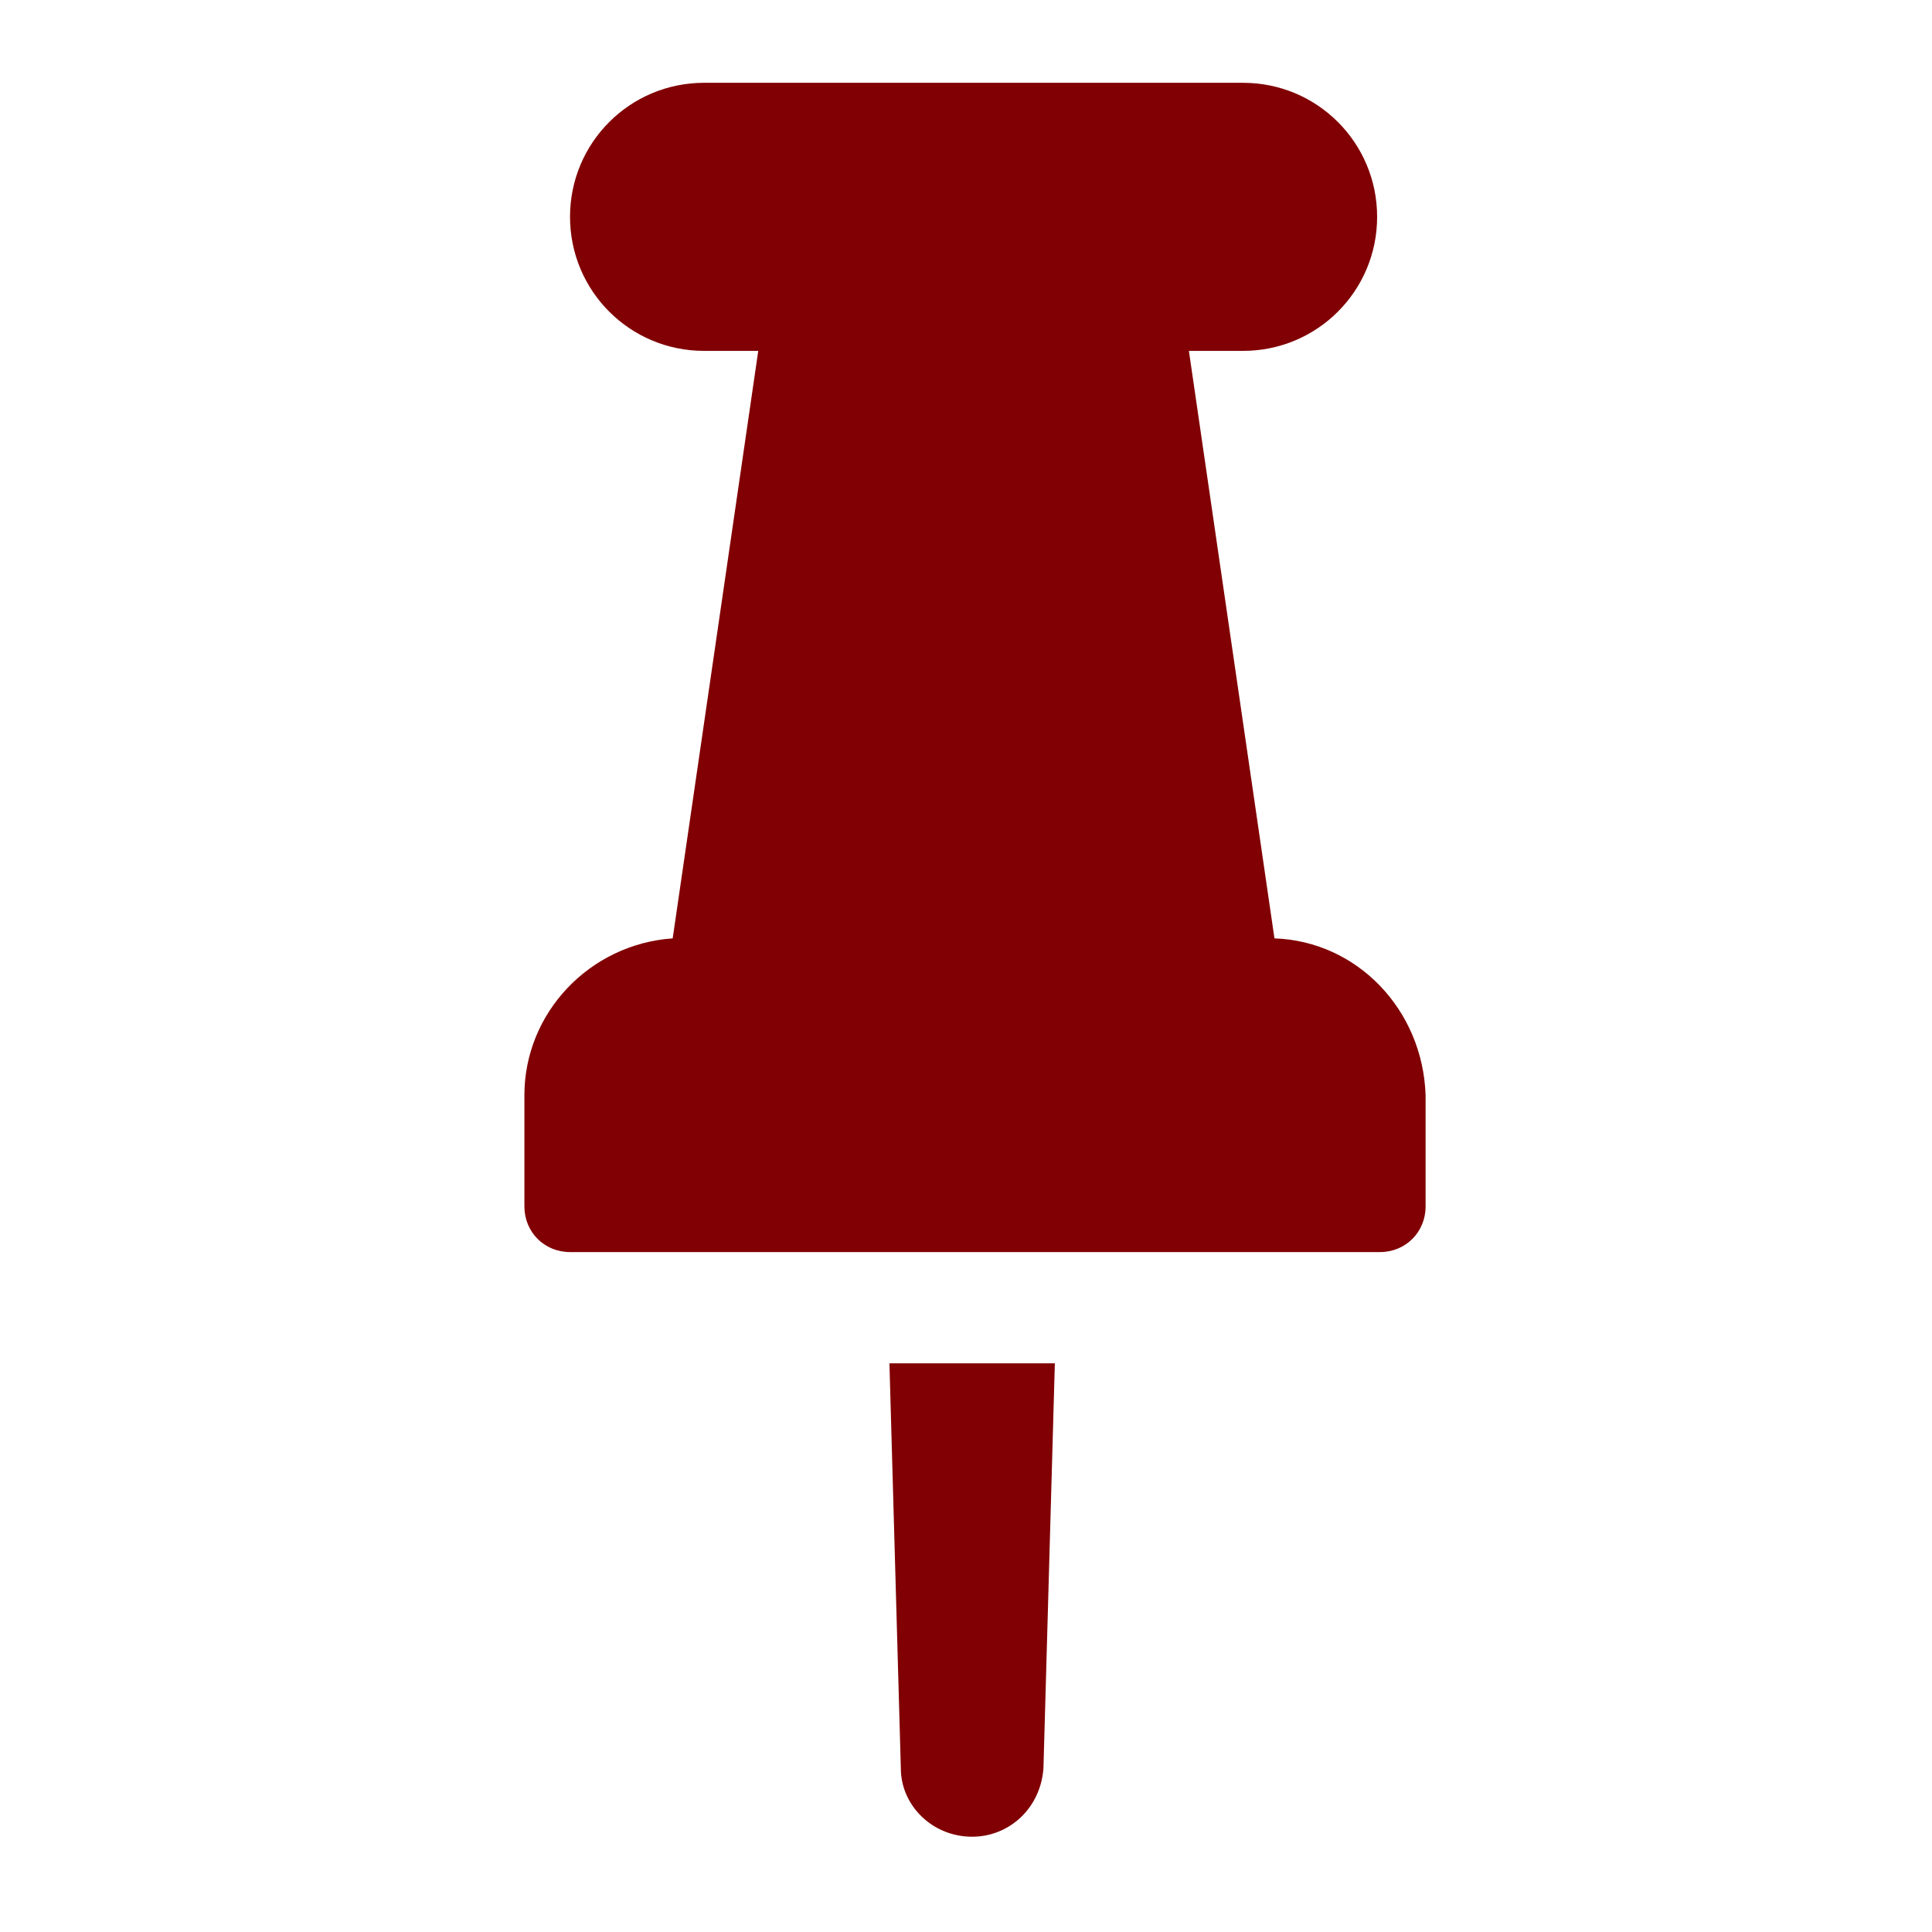 <?xml version="1.0" encoding="UTF-8"?> <svg xmlns="http://www.w3.org/2000/svg" width="70" height="70" viewBox="0 0 70 70" fill="none"> <path d="M32.226 49.395L32.639 64.068C32.639 65.411 33.776 66.548 35.223 66.548C36.566 66.548 37.703 65.514 37.806 64.068L38.219 49.395H32.226Z" fill="#810003"></path> <path d="M46.176 33.999L43.076 12.713H45.039C47.726 12.713 49.896 10.543 49.896 7.857C49.896 5.17 47.726 3 45.039 3H25.51C22.823 3 20.653 5.17 20.653 7.857C20.653 10.543 22.823 12.713 25.51 12.713H27.473L24.373 33.999C21.377 34.206 19 36.685 19 39.682V43.712C19 44.642 19.723 45.365 20.653 45.365H49.999C50.929 45.365 51.652 44.642 51.652 43.712V39.682C51.549 36.582 49.172 34.102 46.176 33.999Z" fill="#810003"></path> </svg> 